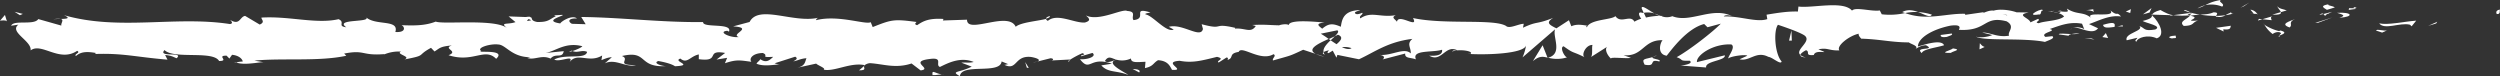 <svg viewBox="0 0 1267.77 38.58" xmlns="http://www.w3.org/2000/svg"><rect x="0" y="0" width="1267.77" height="38.58" fill="#333333" stroke="none"/><defs><style>.cls-1{fill:#fff;}</style></defs><g data-sanitized-data-name="Ebene 2" data-name="Ebene 2" id="Ebene_2"><g data-sanitized-data-name="Ebene 1" data-name="Ebene 1" id="Ebene_1-2"><path d="M1266.29,7.12c1.87.18,1.2-1.91,1.48-2.29C1264.64,5.3,1266.37,7.66,1266.29,7.12Z" class="cls-1"></path><polygon points="1235.39 11.88 1235.94 11.02 1231.38 13.12 1235.39 11.88" class="cls-1"></polygon><path d="M1206.5,11.84c2.73,3.57,10.47-.58,15.61.69l.85.81,2.32-2.87C1219,10.93,1210.9,12.83,1206.5,11.84Z" class="cls-1"></path><path d="M1191.09,4.12c1,1.39-3.33,1.19,3.59.43a6.76,6.76,0,0,1-.65-.35A28.34,28.34,0,0,1,1191.09,4.12Z" class="cls-1"></path><path d="M1194,4.2c3-.1-2-1.17,0,0Z" class="cls-1"></path><path d="M1180,5l4-1.23c-.84-.83-4.41-1-3.08-1.61C1176.8,2.83,1177.64,3.65,1180,5Z" class="cls-1"></path><path d="M1176.18,7.6l2.08-.53C1177.89,6.73,1177.34,6.61,1176.18,7.6Z" class="cls-1"></path><path d="M1182.66,6l-4.4,1.1c.58.58.64,1.74,2-.39C1179.92,7.73,1180.79,6.72,1182.66,6Z" class="cls-1"></path><path d="M1185.16,6.51c2.24.78,5.15,1.27,1.13,2.5C1194,8.52,1192.82,6,1185.16,6.51Z" class="cls-1"></path><path d="M1205,15.53l3,1,2.6-1.19C1209.33,16,1204.83,14.41,1205,15.53Z" class="cls-1"></path><path d="M1155,3.15c-.25.76,1.35,2,1.65,3l3-.87C1158.1,4.75,1155.21,4.27,1155,3.15Z" class="cls-1"></path><path d="M1156.66,6.14l-4.43,1.31C1156.19,7.6,1156.91,7,1156.66,6.14Z" class="cls-1"></path><polygon points="1175.47 11.56 1182.74 8.82 1174.06 11.6 1175.47 11.56" class="cls-1"></polygon><polygon points="1138.1 3.05 1140.61 1.29 1136.13 3.95 1138.1 3.05" class="cls-1"></polygon><path d="M1126.87,3.36c1.86-1.46-2.54-2.46-.58-3.36a22.87,22.87,0,0,0-8,2.63A14.51,14.51,0,0,1,1126.87,3.36Z" class="cls-1"></path><path d="M1114.36,4.27a25.94,25.94,0,0,0,3.94-1.64A13.54,13.54,0,0,0,1114.36,4.27Z" class="cls-1"></path><path d="M1144.68,7.07a4.81,4.81,0,0,0-3.48-2.17L1142.94,7Z" class="cls-1"></path><path d="M1143,7.11l-.06-.07c-1.89,0-3.2-.1-3.76-.12C1139.66,6.94,1140.81,7,1143,7.11Z" class="cls-1"></path><path d="M1145.12,7.08h-.44C1144.85,7.28,1145,7.35,1145.12,7.08Z" class="cls-1"></path><path d="M1163.85,9.63c-2.6,1.19-8,2.47-2.77,4.3C1162.94,12.46,1159.94,11.43,1163.85,9.63Z" class="cls-1"></path><path d="M1147.29,9.75l4.7.49c-.09-.56-.94-1.39.35-2Z" class="cls-1"></path><polygon points="1144.98 10.43 1147.29 9.75 1145.54 9.57 1144.98 10.43" class="cls-1"></polygon><path d="M1122.42,6.27c-2,.93-4.25,1-6.77,1.16a52.24,52.24,0,0,0,8.12.64C1124.14,7.4,1125.31,6.2,1122.42,6.27Z" class="cls-1"></path><path d="M1132.42,6.87c-.14,0-.32.07-.45.12C1132.25,7.17,1132.47,7.23,1132.42,6.87Z" class="cls-1"></path><path d="M1090.93,7.41c.14.12.26.27.4.39,0-.12.05-.24.09-.37Z" class="cls-1"></path><path d="M1124.22,8.47a5.66,5.66,0,0,0,4.39-.77,38.38,38.38,0,0,1-4.84.37C1123.6,8.37,1123.57,8.57,1124.22,8.47Z" class="cls-1"></path><path d="M1107.46,5.27A28.84,28.84,0,0,0,1111,6.45C1109.94,5.77,1107.84,4.71,1107.46,5.27Z" class="cls-1"></path><path d="M1131.29,6.4a1.51,1.51,0,0,1,.3-.1C1130.93,5.84,1131,6.07,1131.29,6.4Z" class="cls-1"></path><path d="M1131.29,6.4a11.91,11.91,0,0,0-2.68,1.3A21.06,21.06,0,0,0,1132,7,3,3,0,0,1,1131.29,6.4Z" class="cls-1"></path><path d="M1083.44,21.13c.36-2,5.68-3.81,10.27-1.69,4.52-1.48,1.56-8-2.38-11.64-.14.87-.14,1.67-4.79,2.83,1.63,1.09,10.31,2.53,6.39,4.33-6.16,1-5-.7-8-1.75,2.55,2.47-7.83,3.59-6.49,7.22l5.4-1.28C1083.9,19.71,1081.94,20.62,1083.44,21.13Z" class="cls-1"></path><path d="M1100.19,8l1.91-.25c-2.18-.35-3.74-1.14-6.62-2.69-3.18,1-3.84,1.7-4.06,2.36l9.42.28Z" class="cls-1"></path><path d="M1110.69,7.75c-1.49,2.16-6.09,3.07-3.27,5.4,5.61-.14,3.93-1.8,7.28-2.73-9.06.53,2.61-1.2-3.94-2.42a32.71,32.71,0,0,1,4.89-.57c-1.63-.26-3.2-.59-4.68-1l.21.13h0s0,0,0,0c.39.27.52.43.08.27a.53.53,0,0,1-.19,0,2.14,2.14,0,0,1-.41.81c-2.62-.45-.41-.56.41-.81a2,2,0,0,0,.11-.32s0,0,0,0l-9.08,1.18A43.18,43.18,0,0,0,1110.69,7.75Z" class="cls-1"></path><path d="M1156.24,18.56a.57.57,0,0,1-.3-.5C1155.36,18.32,1155.14,18.5,1156.24,18.56Z" class="cls-1"></path><path d="M1152.5,17.26a4.35,4.35,0,0,1,3.36-.94c1.86.65,0,1,.08,1.74,1.3-.57,4.53-1.55.48-2.59l-.65.29c-3.65-.74-8.34-3.43-7.71-3.72A14.9,14.9,0,0,0,1152.5,17.26Z" class="cls-1"></path><path d="M1131.33,13.05l-7.55,1.06,3.85,1.87-.2-1.12C1131.73,15.3,1130.8,13.92,1131.33,13.05Z" class="cls-1"></path><polygon points="1090.07 6.34 1091.07 4.07 1086.7 7.28 1090.07 6.34" class="cls-1"></polygon><polygon points="1080.24 6.62 1080.61 4.64 1078.02 5.83 1080.24 6.62" class="cls-1"></polygon><path d="M526,31.17l-2.22.56A10.86,10.86,0,0,0,526,31.17Z" class="cls-1"></path><path d="M542.09,31.3l.4-1C541.74,30.86,541.44,31.26,542.09,31.3Z" class="cls-1"></path><path d="M839,6.84c-3.23-1.85-6.85-4.72-6.46-2.49l1,2.17A11.08,11.08,0,0,1,839,6.84Z" class="cls-1"></path><path d="M673.84,19.79l.94.66c.79-.74,1.53-1.43,2.19-2.08C676,18.82,675,19.29,673.84,19.79Z" class="cls-1"></path><path d="M671.55,28.77l-4.26-1.4A19.28,19.28,0,0,0,671.55,28.77Z" class="cls-1"></path><path d="M438.21,33.47l-2.6,2.21C439.67,35.66,437.88,34.55,438.21,33.47Z" class="cls-1"></path><path d="M979.65,7.41a29,29,0,0,0-7-1.3C976.05,7.35,978.77,9.22,979.65,7.41Z" class="cls-1"></path><path d="M532.34,8.15c-1.36.39-1.94.83-1.9,1.32C531.84,9.09,532.63,8.68,532.34,8.15Z" class="cls-1"></path><path d="M964.63,6.11c.49.22,1,.33,1.47.51a27.35,27.35,0,0,1,6.59-.51C970.21,5.18,967.36,4.61,964.63,6.11Z" class="cls-1"></path><path d="M119.75,31.67a7.63,7.63,0,0,1-.72-.26C119,31.7,119.28,31.72,119.75,31.67Z" class="cls-1"></path><path d="M27,9.78c.92-.13,2.41-.14,3.81-.17A11.93,11.93,0,0,0,27,9.78Z" class="cls-1"></path><path d="M1040.73,5.67c2.08-.14.33-.24,0,0Z" class="cls-1"></path><path d="M1050.86,14.25a1.37,1.37,0,0,0-.83,1.05A1.74,1.74,0,0,1,1050.86,14.25Z" class="cls-1"></path><path d="M943.88,19.61h-.18C944.32,20,944.21,20,943.88,19.61Z" class="cls-1"></path><path d="M1043.86,6.66A16.19,16.19,0,0,0,1041.2,6,16.84,16.84,0,0,0,1043.86,6.66Z" class="cls-1"></path><path d="M1043.44,5.63c.72.1,1.28.15,1.82.21C1045.52,5.48,1045.29,5.25,1043.44,5.63Z" class="cls-1"></path><path d="M1037.83,5.79a18.36,18.36,0,0,1,3.37.22c-.41-.15-.58-.27-.47-.34C1040.12,5.7,1039.26,5.75,1037.83,5.79Z" class="cls-1"></path><path d="M290.38,25.86a3.46,3.46,0,0,1-.45-.2C287.83,26.56,288.75,26.42,290.38,25.86Z" class="cls-1"></path><path d="M784.82,29.37c.1,0,.15-.08.24-.11l-.31-.08Z" class="cls-1"></path><path d="M777.34,31c3.18-2.7,5-2.37,7.41-1.8l-2.48-6.25Z" class="cls-1"></path><path d="M487.52,31.79l5.25,2c-6.34,3.21-10.93,2.1-6,4.84.75-6.79,20.43-.69,21.16-7.48l3.46,1.43c-1-.06-1.15.34-2.13.27,6.73,3.25,5-4.91,13.68-3.95,3,.53,5.14,1.51,3.07,2.32l6.74-1.68c2,.13,1.48,1.31-.47,1.18l10.28-.54-.07.2a44.85,44.85,0,0,1,6.41-3.42c2.61,1-1.31.72-.64,1.57L554,26.84c2.32,1.76-2.4,3.46-6.33,3.21,5.31,6.78,4.72-1.71,16.19,2.25l-5.37.86C561.9,37,566.1,35.62,572.17,38c-1.44-1.25-12.16-6.05-6-7.74a10.46,10.46,0,0,0,7.36-.61c0,2.41,3.29,1.82,7.36,1.68l-.28,3.2c4.4-.92,4.06-2.55,6.65-4,4.9.31,5.92,2.79,7.07,4.88,7.86.51-5.42-4,3.88-4.58,6.53,1.23,11.12-.08,18.94-2,4.57,1.1-.8,1.95.84,2.87l4-2.55c1,.06.67.84.51,1.24,3.42-1,.28-3.2,5.65-4.07,1.45-3.52,11,5.15,17.68,1.15,1.63.91-.8,2-.3,3.2,9.12-2.63,7.82-1.91,15.31-5.44l6.38,2.1c-4.69-2.4,1.3-5.25,6.55-7.58a46.61,46.61,0,0,0-4-2.66l8.37-1.72c1,.53.17,1.63-1.2,3,.57-.26,1.11-.52,1.53-.76,3,1.18,1.44,3-.7,4.81-1-.63-2-1.3-3-2-2.06,1.94-4,4.09-3.57,6a7.52,7.52,0,0,1,2.75-.87c-.55.53-.89,1-.64,1.32s1.16-.37,2.53-1.19l1.9,3.57.46-1.42,10.95,2.23c7.84-3.59,14.65-8.87,27.09-10.34-3.09,2.61-.66,4.27-.83,7.37-3.4-3.28-9.63,1.39-16.08.73,3.36.34,2.62,1.82,1.77,2.33l11.49-3c-.25,2.53,2.45,1.9,5.45,2.95-2.27-5,8.57-3.34,13.24-4.88.29,1.69-.83,3.4-6.53,3,6.29,3.77,8.13-5.88,14.31-2.68-1.39,0-2.14-.22-2.69.64,3.25-1.5,11.21-.31,9.34,1.15l-1.39,0c9.25.59,28.16,0,29.54-4.22a24.36,24.36,0,0,1-1.78,6L788.6,14.85c-1.45,3.65,4.13,12.35-3.54,14.41a17,17,0,0,0,9.57-.16c-1.51-.52-3.75-5.28-1.69-5.62,5.63,4.07,3.91,2.18,10.86,5.65-2.26-.79.25-6.51,3.8-6.33-.55.85.3,5.65-1,6.25l8.86-5.62c-2.21,1-.39,4.76,1.59,6.35-.92-1.1,7.66.1,10-.45L823.32,28c10,.85,9.88-7.9,19.8-7.61-1.2,1.16-3,7.15,2.08,7.86,2.31-2.88,10.24-13.86,19-16.07l1.68,1.64L872.64,12c-4.2,4.33-16,13.45-22.4,17,3.75,1.3,1,1.94,6.65,1.79,2,1.54-3,2.34-4.7,2.43l13,1c-.58-3.37,10-3.37,9.48-6.18L860.55,31.5C860,28.14,868.74,22,878,22.55c2.35,1.34-1.76,6-1.57,7.11,1.2-1.16,8.78-2.21,9.63-1.39l-3.92,1.79c5.14,1.27,8.4-4.45,14.58-1.24,2.14.21,6.38,4.32,6.75,2.33-3.49-3.83-4.17-15.7-1.84-18.58.74.26,11.21,3.67,13.64,5.56,3.52,3-5.27,7.17-2.28,9.76.13-.92,2.07-2.06,2.88-2.42,2.24.79-.93,2.85,3.94,2.43.82-3.41,9.91.29,2.31-2.88,4.76-1,5.06.7,10.66.55-1.78-2.2,5-7.49,9.8-8.47-.28.87.79,2,1.31,2.51,9.77.31,15,1.86,24.12,1.89.84.82,5.24,1.82,3.37,3.29,1.31-.6,2.51-1.76,5.32-1.84,5.44,2.95-6.26.46-2.12,4,.36-2,7.27-2.73,11.27-4-1.23-3.06-9.25-.59-13.25.65,0-4.22,6.95-8.64,16.48-10.59,7.56-1,3.28,2.73,4.59,2.13,14.22.73,12.11-7.37,23.91-4.33,4.69,2.69.22,5.35,1.25,7.29-6.16,1-9.46-1.71-13.64-1.6l5.15,1.27c-2,.9-6.08,1.58-8.32.8,3.92,2.41,24,.46,35,2.69,2-.9,5.31-1.83,3.72-2.92l-3.47.38c-3.19-2.17,6.53-3,2.14-4,4.65-1.52,9.87-3.92,16.42-2.69l1.23,3.06c-.14-.89-4.28-1.82-6.12-.89,2.73-1.36,10,4.15,13,.14l-4.59-2.13c4.67-1.54,10.45-4.79,16.25-3.83-2.64-3-1.33.35-5.46-3.19,3.58,4.4-14.86-.19-9.11,4.44-4.23-4.11-7.33-1.74-12.86-5.25.17,1,2,1.94-2.92,1.44a4.92,4.92,0,0,1-1.07.89l-.33-.07c.1,0,.17.08.27.11-.21.16-.23.19.1.05a5.6,5.6,0,0,1,2.49,1.53c-2.42,2.33-10.18,2.25-12.8,3.45-2.89-.48,1.21-1.16-.37-2.23l-3.91,1.79c-.39-2.24-7.69-3.73-.88-5l-6.13-.1C1019,5,1014.05,4.46,1011,5.4c-2.89-.49-7.31,2.49-4.79.73l-9.62,1.39L996.49,7C987,6.68,977,10.68,966.1,6.62a35.32,35.32,0,0,1-11.84.63l-1-1.95c-4.1.68-12.32-1.94-14.09.08C934.71.16,919.22,4.24,912,3.32l-.27,2.53c-5-.14-9.73.58-15.9,1.6l.38,2.24c-5.31,1.84-13.66-1.6-22.07-1.37.57-.85,2.7-.63,4.21-.11-10-5.07-21.19,3.68-30.3,0a7.5,7.5,0,0,1-5.5,0,1.59,1.59,0,0,0,.56-.12,8.45,8.45,0,0,0-.93,0c-1-.38-2-.83-3.16-1.19A11.86,11.86,0,0,0,841.69,8a40.3,40.3,0,0,0-7,.89l-1.11-2.41c-.21,0-.38,0-.6.07-2.56-.89-2.06,1.14-.69,2.95A14.5,14.5,0,0,0,828.83,11c-2.07-3.89-6.82,1.31-9.66-2.84-1.75,2-13.08,1.53-14.47,5.78-.09-.56-.85-.82.55-.85-2.9-.49-5.8-1-8.4.23l-1.23-3.07-6.34,4.12c-3.85-1.87-5.44-2.95-1.62-5.31-9.23,3.63-7.49,1.37-15.34,5l.39-2c-2.81.08-7.29,2.73-9,1.09-6.28-3.76-31.06-.52-47.16-4,3.12,5.82-7.49-2.62-8.13,1.9-.94-1.38-3.18-2.16-.57-3.35-8.22,1.35-12.35-2.19-18,1.62-.94-1.38,1.76-2,.92-2.84-.66.3-2.61,1.2-3.47.38s1.21-1.16,2.51-1.76c-8.4.23-9.25,4.48-9.86,8.47-4.25-1.89-6.38-1.63-9.45,1-1.48-1.3-4-2.67,1.27-3.14-2.94-.19-17.94-1.91-18.24,1.29-.92-.81-4.1-.24-4.87.13-6.59-.19-7.17-.48-13.64-.18l1.8.52c-2.56,3.86-5.38.86-10.59,1.33l.15-.4c-12-2.78-5.17,1.34-17-1.84l.64,2.4c-1.1,5.16-10.45-3-17.3-1.07l2.48,1.37c-3.74,1.76-10.46-7-14.21-7.66-.82-.45,1.29-.72,2.43-1-9.83-3-1.27,3.14-8.59,3.87-1.36-1.69,1.74-4.31-3.19-4.62-2.46-1.38-14.3,5.5-21,2.25,1.48,1.3,3,2.61-.45,3.59-5.21.46-14.1-4.94-18.81-.82-.66-.36-.91-.7-.94-1-4,1.06-13,1.76-15.36,4-3.68-8.28-24.78,4-24.69-3.61l-12.26.41.32-.78c-7.84-.51-10.61,1.33-13.37,3.16-1.81-.52-.49-1.23-.34-1.63-11.45-1.54-12.59-1.22-22.19,2.59l-1-2.48c-2.6,1.44-16.56-3.89-27.79-1A1.89,1.89,0,0,1,415,9c-12.63,2.91-30.25-6.87-34.88,2.15l-8.34,2.23c10.79.7-1.61,3.91,2.83,5.41-4.24.53-11-2.72-5.76-3.18l.82.45c1.92-4.71-13.41-1.67-13.12-4.87-21.23.23-41.92-2.38-61.81-2.58L297,12.28l-6.94-.21c-1.82-.85-2.44-2.86,2.51-2.71-2.6-2.07-8.3,1.74-8.44,2.53-9.69-1.48,3.78-4.26.81-4.35l-4,.27.91.43c-3.28,1.49-3.57,3.08-9.51,2.9-3.77-.73-1.94-2.26-3.42-2.4,0-.26-.49-.38-2.27-.1l-8.74-.32,3.5,2.89c-3.88,1.42-8.22-.15-4.19,3.12-5.92-5-32.6-1.81-36.24-3.38-5.42,2.11-10.78,2.07-17.41,1.82,1.65.6,2.63,3.85-3.09,3.45,2.09-6.7-10.48-2.91-15.1-7.73,4.13,3.2-16.27.79-9.78,5.33-4.78-.54-.29-2.51-3.92-4.09-11.36,2.6-25-1.68-39.09-.81-.22.88,2.14,2.23-.88,3.54l-7.41-4.4c-2.78.43-2.56,5.07-7.63,2,.72.74,1.79,1.86-.07,2.14C89.07,7.93,60.36,15.73,32.41,7.68c3.79,1.7,1.26,1.87-1.63,1.93,1.88.41,0,2.18.33,3.37L19.41,9.67C17.28,13,6.87,9.89,5.65,13.05l3.7-.56c-4.93,3.73,6.9,8.29,6.17,13.08,5.52-4.24,14.55,6.29,23.6.21,2,1-1.7,1.54-.63,2.65,2.29-2.05,5.06-2.48,10.2-1.55l-.58.5c14.42-.5,20.61,1.53,36.82,2.87l-1.2-2.36c3.48.31,4.21,1.06,5.84,1.65,4-3.59-9.78-.2-6.14-4.16,4.62,4.82,24.56.07,27.68,5.55,5.36,0-1.57-2.75,3.79-2.71l1.42,1.48,1.35-1.91c3.51.31,5.28,2.17,5.42,3.42a15.15,15.15,0,0,0-3.34.46c4.56,1.75,12.84-.6,14.41,0L129,30.73c14.62-1.39,32.47.56,46.6-2.45l-1.07-1.12c10.78-2.07,8.64,1.23,20.48.27l-.43.27a19.35,19.35,0,0,1,8.78-1.55c-3,1.31,5.62,2.54,1.7,4,11.7-2.22,5.79-1.74,13.51-5.9l1.78,1.86c2.64-1.68,2.86-2.56,8.77-3.05-4.85,1.6,3.78,2.83-1.66,4.93,12.41,4.06,18.43-4.09,24.13,1.84,5.7-5.13-10.75-2.85-7.55-3.95-2.68-1.68,4.7-3.83,8.6-3.32,4,.12,6.74,6.57,16.71,6.47-1,0-1.06.36-2.05.34,3.74,1.31,7.32-1.77,11.9.35,2.56-3.1,5.94.18,6.68-3.78l-9.15.92c5.19-1,10.05-5.67,18.6-3.42-.67.8-3.21,1.85-5,2.43,2.5,1.17,4.81-.77,7.4.43-.74,4-11.12.86-16.67,3.88,2.68,1.67,10.51-2.87,7.71,1.42,4-5.45,9.83.69,16.59-3.47L305,30.49c1.07-.37,3.28-1.5,5.25-1.44l-3.56,3.08c5.47-2.62,10.54,2.3,15.79.87-11,.07-2.47-2.86-7.11-4.59,13.54-3.18,7.79,6.2,22.95,5.07-2,.33-7.7-1.43-4.49-2.53,2.88.49,6.7,1.4,8.47,2.65,10.05-.5-1.54-2.45,2.73-3.9,3.42,2.89,4.94-1.18,9.34-2.1l0,2.41c11.45,1.54,3-5,13.35-3.16l-4.36,3.35,5.37-.87-1.11,2.74c5.85-2,7.67-1.5,13.4-.73-1.33-1.7.75-4.38,5.82-4.46,3.46,1.44-1.94,2.3,5.25,1.95-1.62,1.51-3.4,3.4-6.53,1.18-.32.79-1.6,1.52-1.93,2.29,3.72,1.65,9.36.38,12,.36a8.25,8.25,0,0,1-2.81-.57l10.42-3.34c1.64.91.34,1.63-.95,2.35,2.11-.27,3.57-1.37,6.67-1.58-.8,2-.61,4-5,4.91l9.93-2.18c.66.85,5.09,2.34,3.81,3.07,5.5,1.15,13.5-3.81,20.8-2.29a5.08,5.08,0,0,1,2.69-1c6.86.44,12.93,2.85,21.06.16l4.61,3.51c6.37-.79-6.24-4.42,4.36-5.75,7.51-1.12,2.8,3,5.43,4,3.74-1.78,10.23-5.38,17.12-2.52C491.44,32.05,489.65,31.53,487.52,31.79ZM566,30.23c-1.53.51-4.56,2.07-5.67.65C562.1,28.12,563.44,29.44,566,30.23Zm119.36-5.8c-1.14.79-2.89.4-4.86-.51A10.34,10.34,0,0,1,685.4,24.43Zm332.5-16.8-.17.12C1014.34,6.81,1015.54,7.18,1017.9,7.63Zm7,1c.71-.34.66-.67.36-1-.49.61-2.07.65-3.87.48C1021.93,8.78,1022.84,9.22,1024.94,8.68Zm-756.81,1,1.37.63C266.41,11,267.27,10.33,268.13,9.63Z" class="cls-1"></path><path d="M671.86,27.73a2.33,2.33,0,0,1-.65-1.31C670.61,26.82,670.6,27.29,671.86,27.73Z" class="cls-1"></path><path d="M438.68,33.06l-.23,0a.88.88,0,0,0-.24.44Z" class="cls-1"></path><path d="M915.78,29.13a6.63,6.63,0,0,1-2.8-1.24C912.9,28.48,913.56,29,915.78,29.13Z" class="cls-1"></path><path d="M1062.29,4.58l-4.52.63a8.09,8.09,0,0,1,4.07.79C1061.74,5.43,1060.88,4.62,1062.29,4.58Z" class="cls-1"></path><path d="M1101.47,19.51c.66-.3,1.4,0,2-.33l-.18-1.13C1100.53,18.13,1098.57,19,1101.47,19.51Z" class="cls-1"></path><path d="M1066.47,12.6c.36,2,3.19,1.34,6.35,1a3.49,3.49,0,0,1-.56,0C1073.19,10.72,1069.82,11.66,1066.47,12.6Z" class="cls-1"></path><path d="M1073.55,13.49a15.13,15.13,0,0,1,2.93-.05C1076.85,12.3,1075.29,13.2,1073.55,13.49Z" class="cls-1"></path><path d="M1033.88,7.33c1.5.53.94-2.59,1.79-1.76C1037.35,3,1025.67,8.69,1033.88,7.33Z" class="cls-1"></path><polygon points="1069.03 19.28 1067.89 16.77 1066.12 18.79 1069.03 19.28" class="cls-1"></polygon><path d="M1044.06,17.44l5,.69c-.07-.42.57-.66,1.36-.85C1047.35,17.2,1043.94,16.7,1044.06,17.44Z" class="cls-1"></path><path d="M1050.47,17.28a10.42,10.42,0,0,0,4.06-.41A23.46,23.46,0,0,0,1050.47,17.28Z" class="cls-1"></path><polygon points="1062.12 20.03 1060.63 19.51 1057.06 19.33 1062.12 20.03" class="cls-1"></polygon><path d="M989.74,17l-5.51.72c-.56.86.94,1.38,3,1C988.54,18.12,990.59,17.79,989.74,17Z" class="cls-1"></path><path d="M1006.42,23.82c-1.49-.52-1.59-1.08-2.43-1.91l-.17,3.11Z" class="cls-1"></path><path d="M990.34,24.54c-.55.87-8,2.48-1,2.28C989.89,26,995.41,25.25,990.34,24.54Z" class="cls-1"></path><polygon points="907.25 20.61 908.65 20.58 908.45 15.48 907.25 20.61" class="cls-1"></polygon><path d="M834,32.8c6.53,1.22,1.55-3.14,7.45-1.62,1.54-1.2-4.82-1.24-3.25-2.28C834.28,30.17,832.21,29.45,834,32.8Z" class="cls-1"></path><path d="M838.22,28.9a16.78,16.78,0,0,0,2-.78A7.21,7.21,0,0,0,838.22,28.9Z" class="cls-1"></path><polygon points="11.58 7.05 7.38 5.98 10.09 7.7 11.58 7.05" class="cls-1"></polygon><path d="M3.51,10.82l-1-3.24L0,10.51C1,10.37,2.79,10.09,3.51,10.82Z" class="cls-1"></path><path d="M577.71,36.77,578,36c-.65-.84-1.64-.91-3.61-1Z" class="cls-1"></path><polygon points="520.72 34.34 521.7 34.41 519.87 31.48 520.72 34.34" class="cls-1"></polygon><path d="M472.89,38.09c1.95.12,4.25-.54,6.21-.41C474.84,38.21,472.36,34.43,472.89,38.09Z" class="cls-1"></path></g></g></svg>